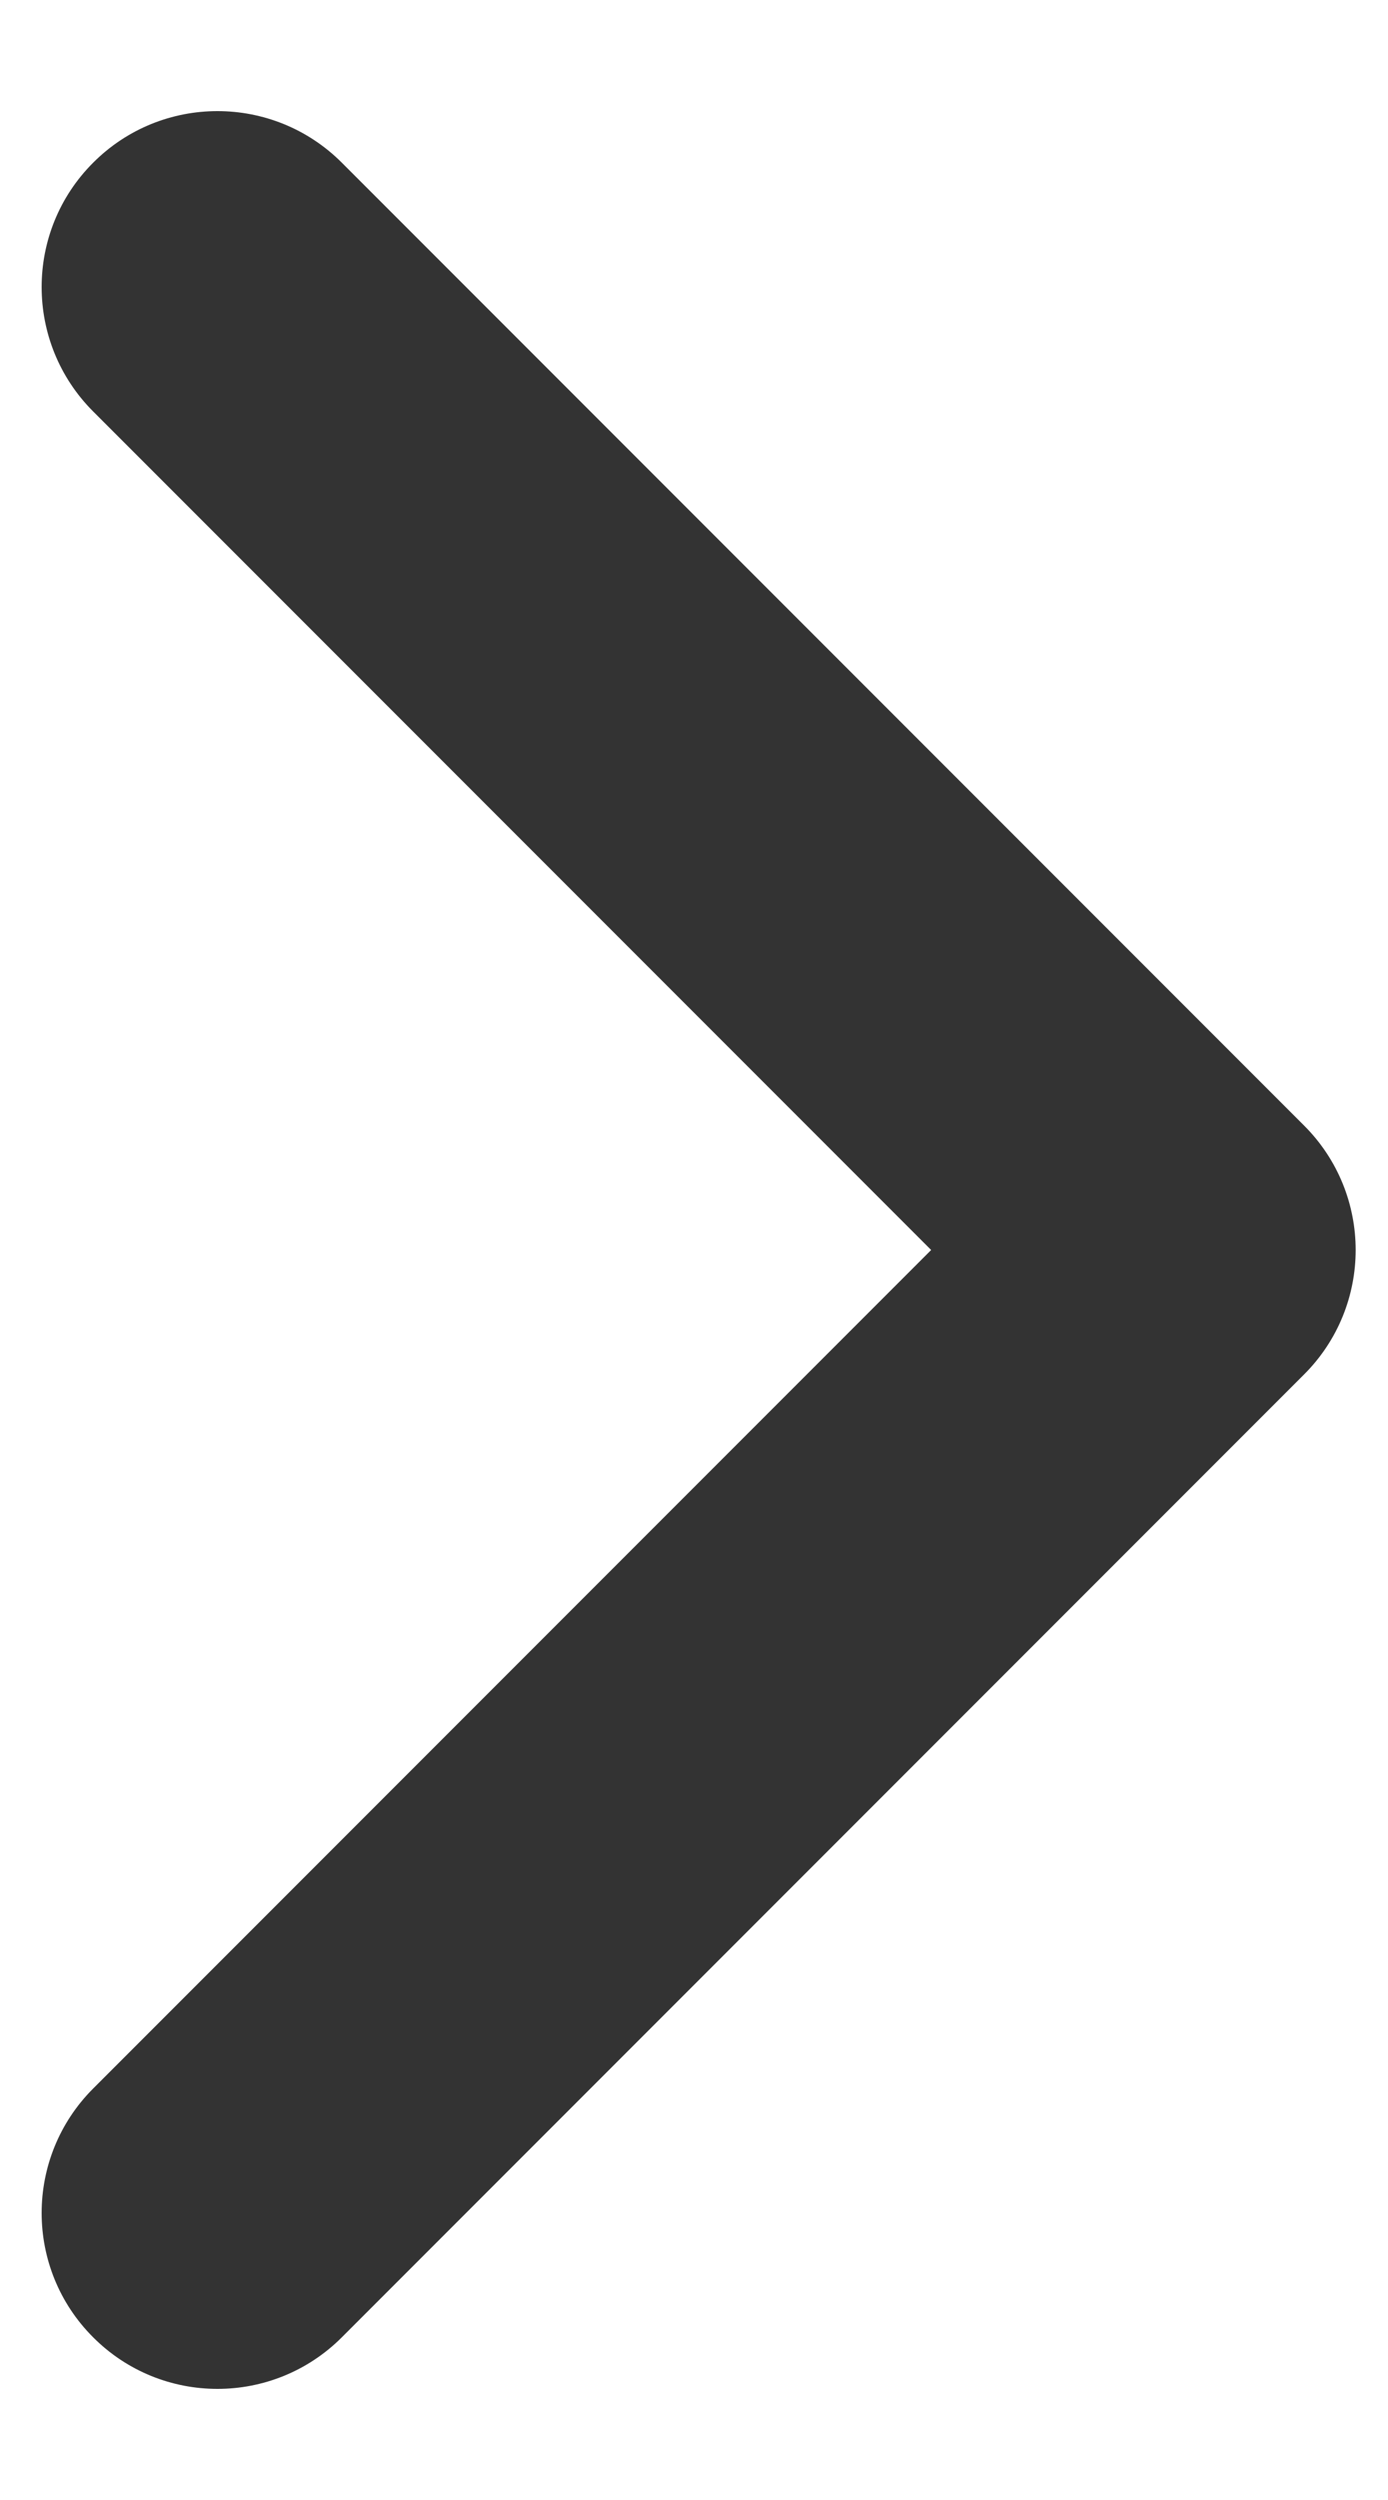 <svg width="10" height="18" viewBox="0 0 10 18" fill="none" xmlns="http://www.w3.org/2000/svg">
<path d="M0.742 2.892C0.286 2.436 0.286 1.697 0.742 1.242C1.197 0.786 1.936 0.786 2.392 1.242L9.325 8.175C9.781 8.631 9.781 9.369 9.325 9.825L2.392 16.758C1.936 17.214 1.197 17.214 0.742 16.758C0.286 16.303 0.286 15.564 0.742 15.108L6.85 9L0.742 2.892Z" fill="#333333" stroke="#333333" stroke-width="0.2" stroke-linecap="round" stroke-linejoin="round"/>
</svg>
